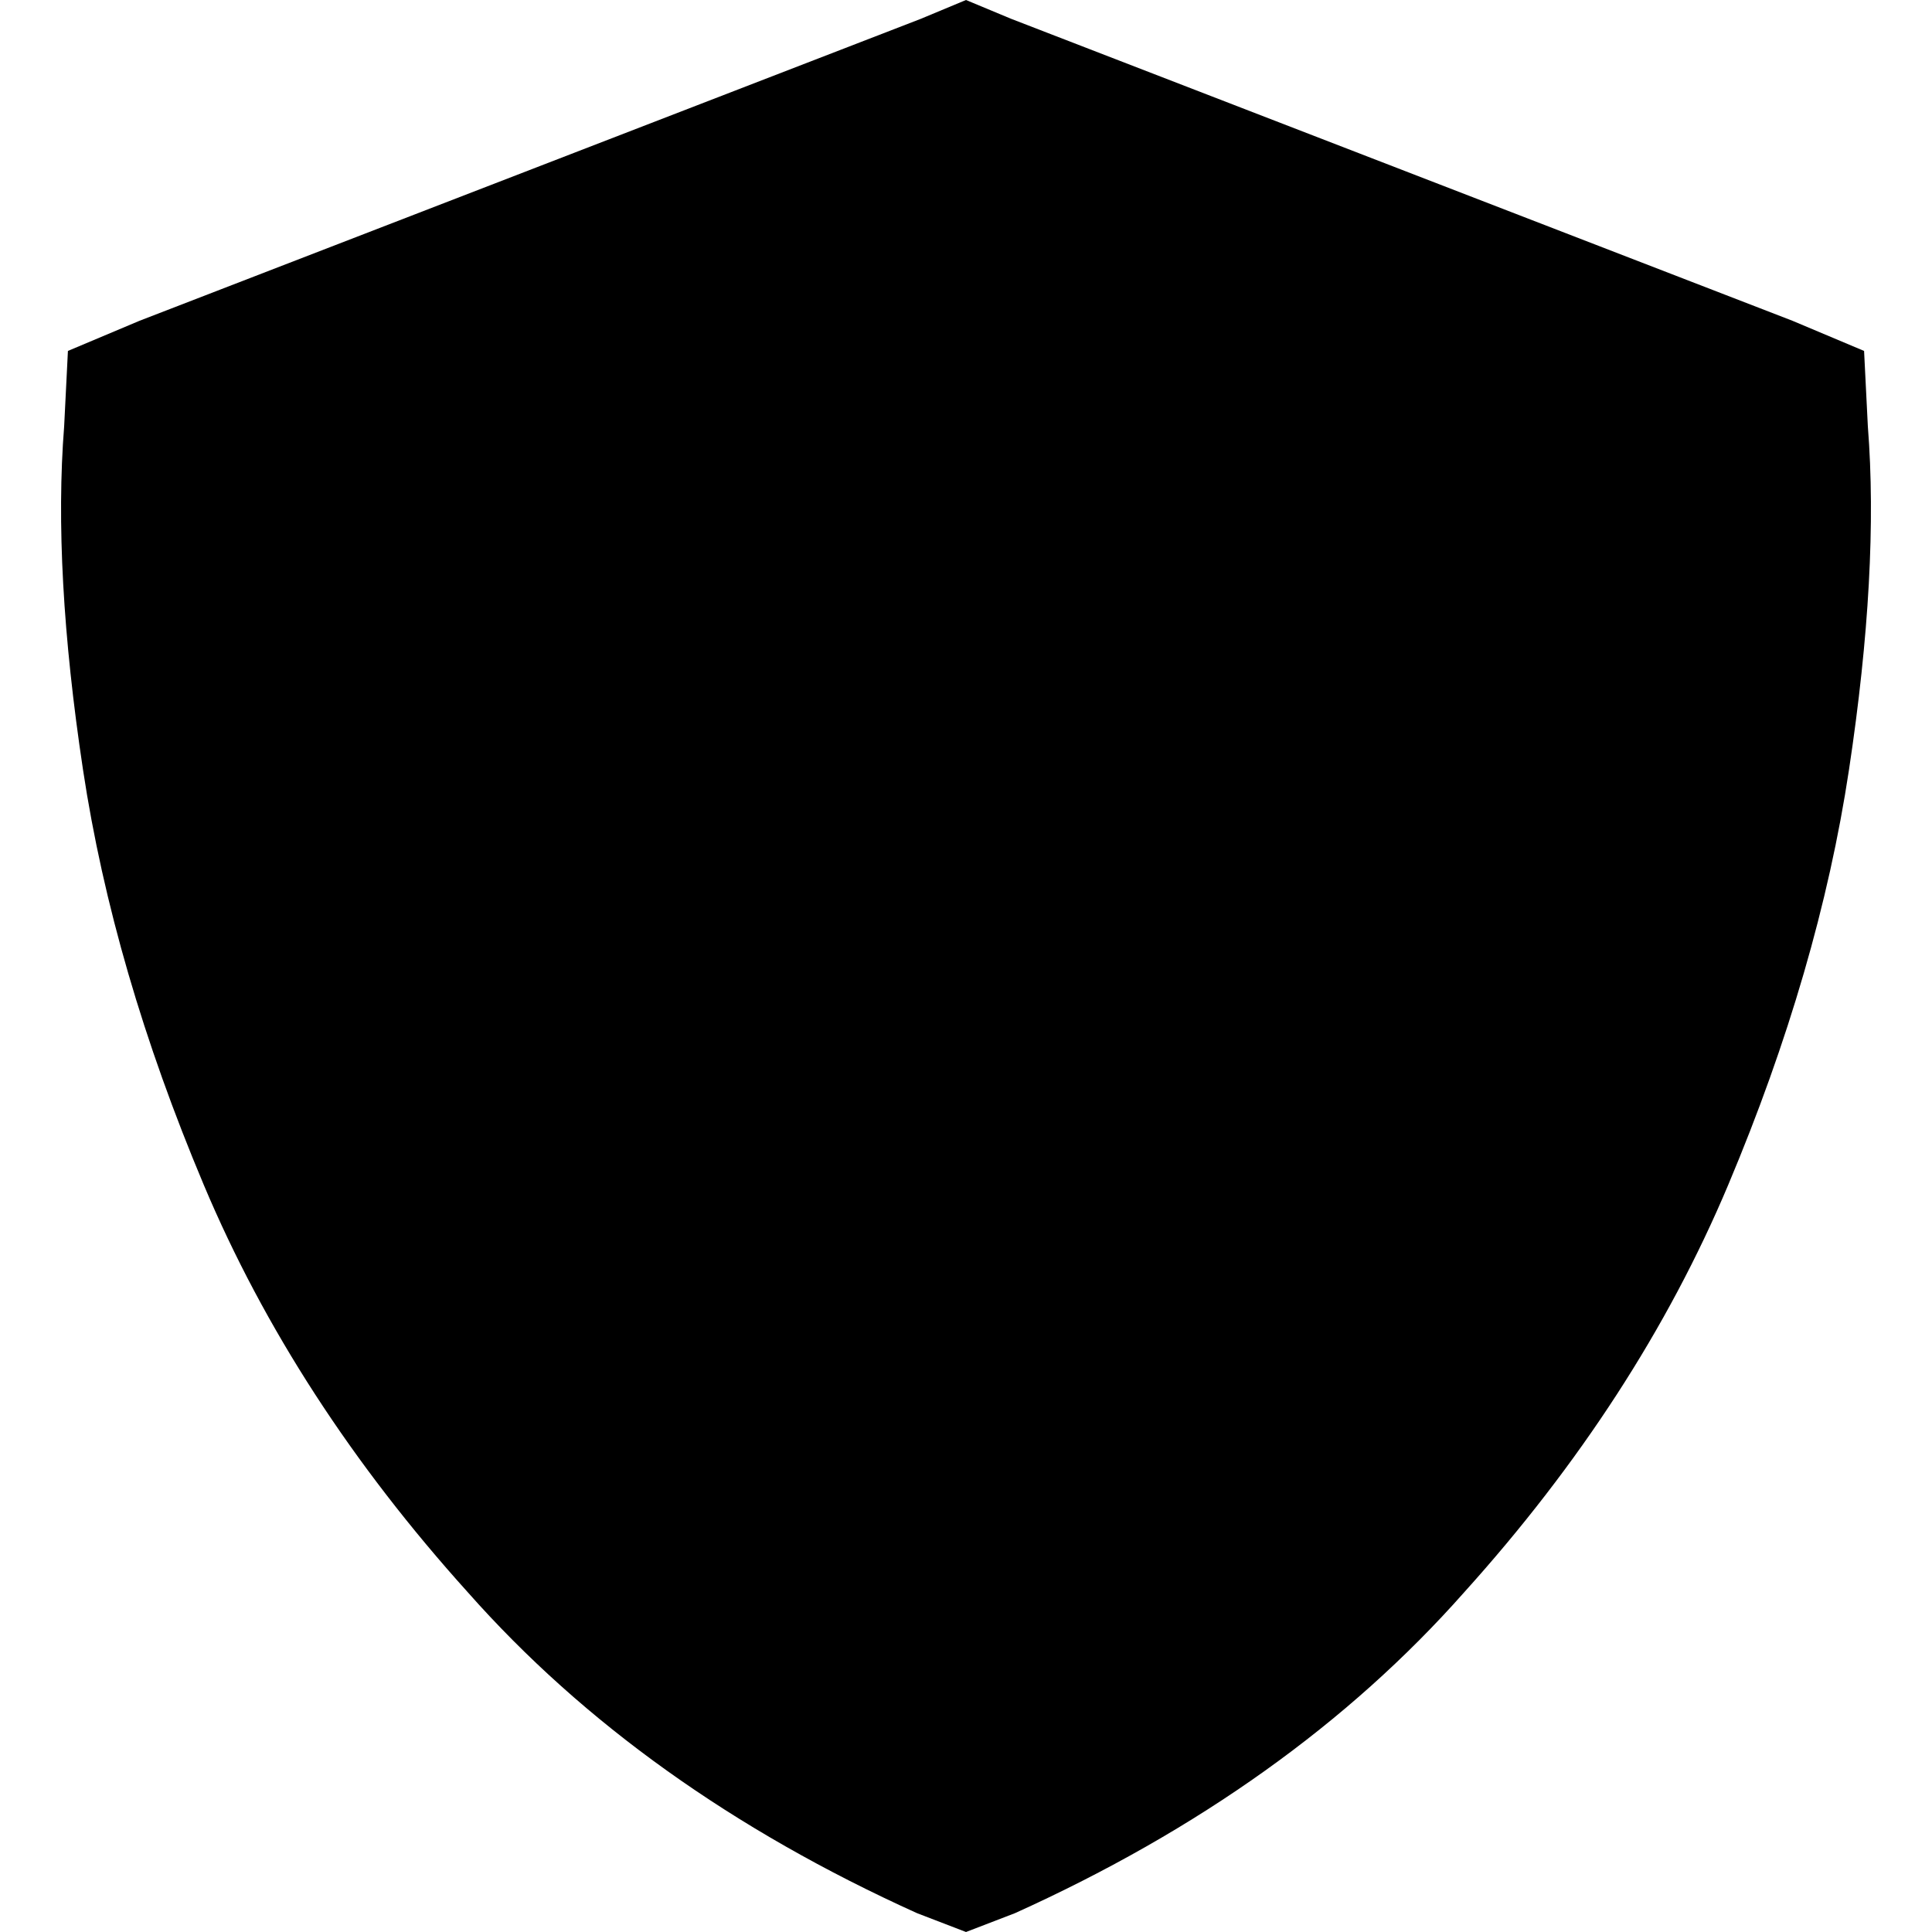 <svg xmlns="http://www.w3.org/2000/svg" viewBox="0 0 512 512">
  <path d="M 268 5 L 256 0 L 268 5 L 256 0 L 244 5 L 244 5 L 37 85 L 37 85 L 18 93 L 18 93 L 17 113 L 17 113 Q 14 151 22 204 Q 30 257 54 314 Q 78 371 124 422 Q 170 474 243 507 L 256 512 L 256 512 L 269 507 L 269 507 Q 342 474 388 422 Q 434 371 458 314 Q 482 257 490 204 Q 498 151 495 113 L 494 93 L 494 93 L 475 85 L 475 85 L 268 5 L 268 5 Z" />
</svg>